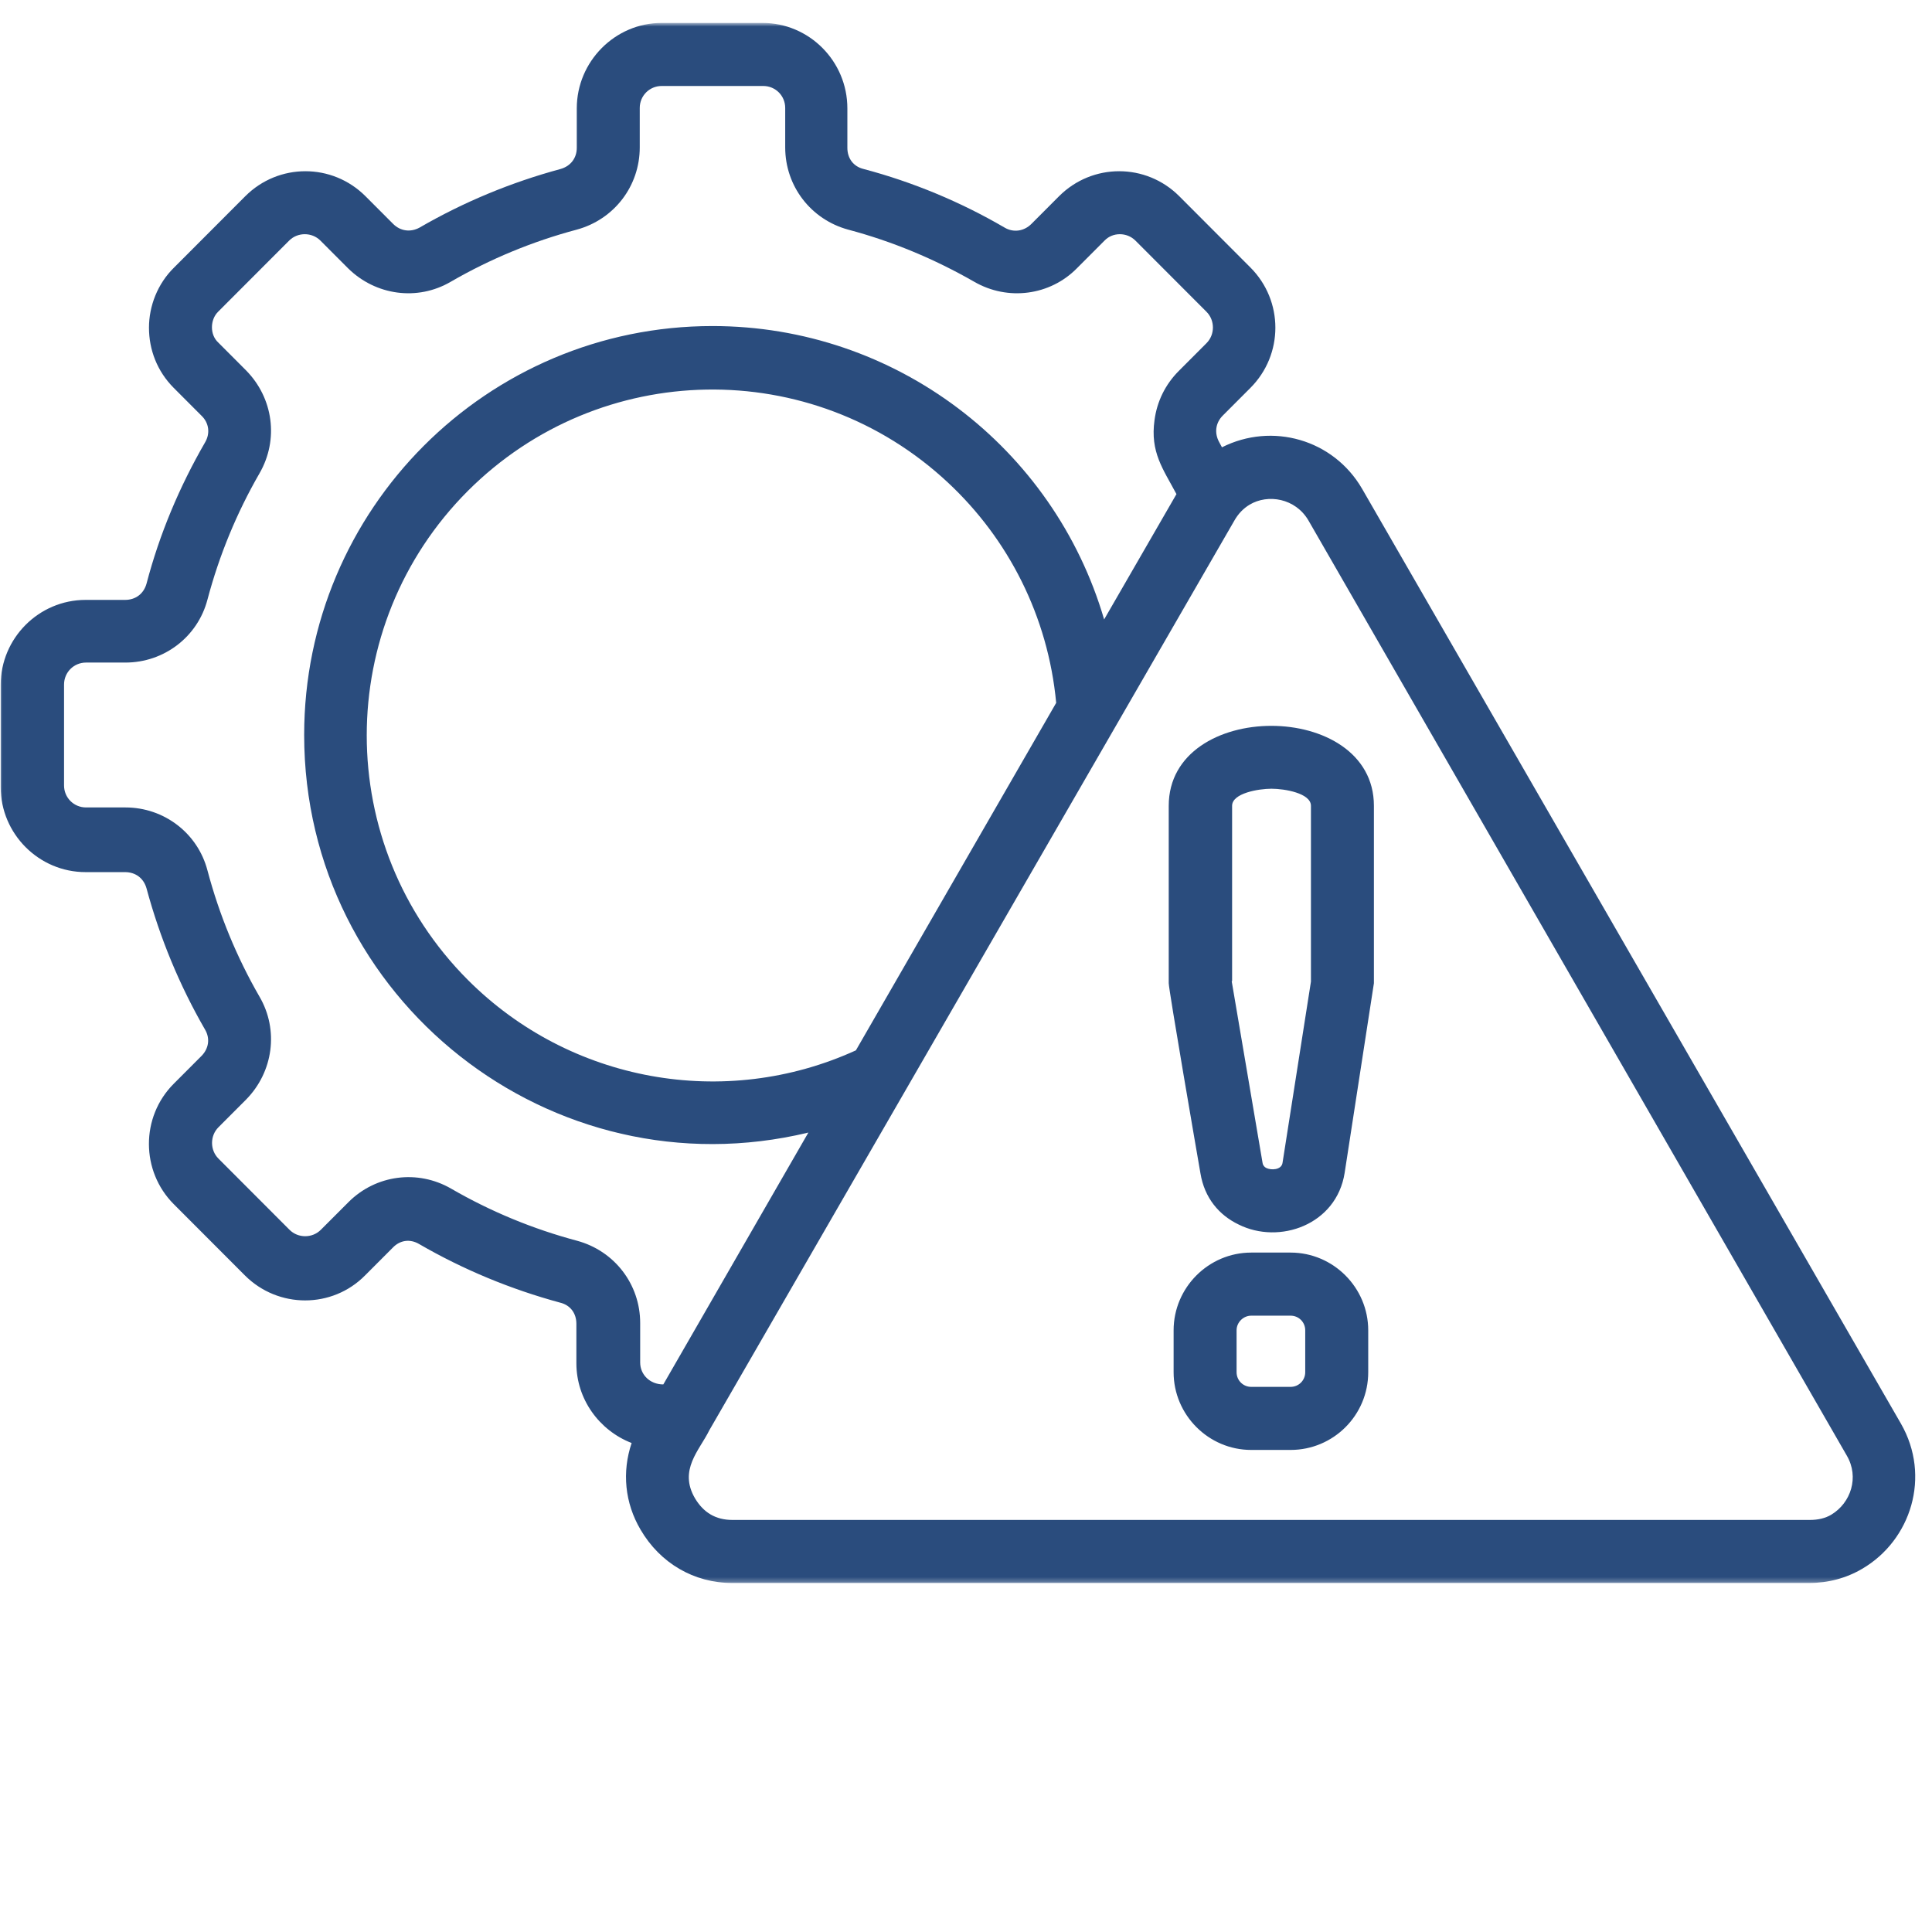 <svg xmlns="http://www.w3.org/2000/svg" width="400" height="400" viewBox="0 0 400 400" fill="none"><g clip-path="url(#clip0_7_131)"><mask id="mask0_7_131" style="mask-type:luminance" maskUnits="userSpaceOnUse" x="0" y="4" width="398" height="324"><path d="M0 4.745H397.333V327.745H0V4.745Z" fill="white"></path></mask><g mask="url(#mask0_7_131)"><path d="M146.839 296.151C144.818 300.281 140.448 304.323 143.896 310.219C145.661 313.167 148.182 314.688 151.635 314.688H374.708C376.391 314.688 377.906 314.349 379.167 313.589C383.203 311.146 384.969 305.839 382.365 301.375L270.911 107.776C268.219 103.141 262.5 102.214 258.714 104.49C257.453 105.25 256.359 106.344 255.516 107.859L146.839 296.151ZM248.536 242.906C247.776 238.526 241.974 204.912 241.974 203.563V166.833C241.974 144.761 284.453 144.761 284.453 166.833V203.563L278.396 242.823C276.714 253.604 264.854 257.734 256.443 253.521C252.406 251.583 249.375 248.047 248.536 242.906ZM255.01 203.141L261.406 240.802C261.49 241.307 261.823 241.646 262.161 241.813C263.172 242.318 265.276 242.234 265.526 240.802L271.417 203.229V166.833C271.417 164.219 265.948 163.297 263.255 163.297C260.563 163.297 255.094 164.219 255.094 166.833V203.141H255.01ZM242.984 284.104V275.427C242.984 266.578 250.219 259.333 259.047 259.333H267.208C276.042 259.333 283.276 266.578 283.276 275.427V284.104C283.276 293.031 276.042 300.193 267.208 300.193H259.047C250.219 300.193 242.984 292.948 242.984 284.104ZM256.021 275.427V284.104C256.021 285.787 257.365 287.136 259.047 287.136H267.208C268.891 287.136 270.234 285.787 270.234 284.104V275.427C270.234 273.74 268.891 272.396 267.208 272.396H259.047C257.453 272.396 256.021 273.74 256.021 275.427ZM130.771 298.761C124.042 296.151 119.333 289.662 119.333 282.25V274.078C119.333 271.886 118.073 270.203 115.969 269.698C105.708 266.917 95.948 262.875 86.781 257.568C84.927 256.469 82.828 256.724 81.312 258.323L75.594 264.052C68.781 270.964 57.594 270.964 50.693 264.052L35.974 249.307C29.162 242.484 29.078 231.281 35.974 224.375L41.693 218.646C43.208 217.13 43.547 215.021 42.453 213.167C37.151 203.984 33.115 194.214 30.338 183.932C29.75 181.828 28.068 180.563 25.88 180.563H17.719C8.047 180.563 0.141 172.646 0.141 162.958V141.813C0.141 132.125 8.047 124.203 17.719 124.203H25.88C28.068 124.203 29.75 122.943 30.338 120.833C33.031 110.557 37.151 100.781 42.453 91.599C43.547 89.75 43.292 87.557 41.693 86.042L35.974 80.313C32.526 76.859 30.844 72.391 30.844 67.844C30.844 63.38 32.609 58.745 36.057 55.375L50.776 40.63C57.677 33.724 68.781 33.724 75.677 40.63L81.396 46.359C82.912 47.875 85.016 48.13 86.865 47.12C96.031 41.813 105.792 37.766 116.052 34.99C118.156 34.396 119.417 32.714 119.417 30.604V22.432C119.417 12.745 127.323 4.745 136.995 4.745H157.859C167.531 4.745 175.438 12.662 175.438 22.432V30.604C175.438 32.797 176.698 34.484 178.802 34.99C188.979 37.682 198.906 41.813 207.99 47.12C209.844 48.214 212.026 47.875 213.542 46.359L219.26 40.63C226.161 33.724 237.266 33.724 244.161 40.63L258.88 55.375C265.776 62.281 265.776 73.406 258.88 80.313L253.161 86.042C251.646 87.557 251.396 89.662 252.406 91.516C252.573 91.854 252.823 92.276 252.995 92.609C263.339 87.391 276.042 90.927 282.01 101.203L393.552 294.719C399.859 305.672 395.651 318.896 385.557 324.797C382.281 326.734 378.495 327.745 374.542 327.745H151.635C143.641 327.745 136.661 323.615 132.625 316.708C129.344 311.146 128.755 304.745 130.771 298.761ZM243.573 102.302C240.797 97.078 238.104 93.625 239.031 86.969C239.536 83.177 241.219 79.635 244.078 76.776L249.797 71.047C251.563 69.276 251.563 66.328 249.797 64.557L235.078 49.813C233.307 48.047 230.365 48.047 228.682 49.813L222.964 55.542C217.411 61.188 208.661 62.37 201.682 58.323C193.438 53.604 184.776 49.984 175.604 47.542C167.87 45.432 162.568 38.526 162.568 30.521V22.349C162.568 19.823 160.552 17.802 158.026 17.802H136.995C134.474 17.802 132.453 19.823 132.453 22.349V30.521C132.453 38.526 127.156 45.432 119.417 47.542C110.25 49.984 101.5 53.604 93.344 58.323C86.443 62.37 77.781 61.188 72.057 55.542L66.338 49.813C64.573 48.047 61.63 48.047 59.865 49.813L45.141 64.557C44.302 65.401 43.88 66.578 43.88 67.76C43.88 68.938 44.302 70.12 45.229 70.958L50.948 76.688C56.583 82.417 57.76 91.01 53.724 98.005C49.01 106.177 45.396 114.938 42.958 124.12C40.938 131.87 33.953 137.177 25.963 137.177H17.807C15.281 137.177 13.26 139.198 13.26 141.729V162.62C13.26 165.146 15.281 167.172 17.807 167.172H25.963C33.953 167.172 40.938 172.479 42.958 180.229C45.396 189.412 49.01 198.172 53.724 206.344C57.76 213.25 56.583 221.932 50.948 227.656L45.229 233.386C43.458 235.156 43.458 238.104 45.229 239.875L59.948 254.62C61.714 256.386 64.656 256.386 66.422 254.62L72.146 248.891C77.781 243.245 86.443 242.063 93.427 246.109C101.583 250.828 110.333 254.448 119.5 256.891C127.24 259 132.542 265.906 132.542 273.912V282.083C132.542 284.609 134.557 286.63 137.333 286.63L167.365 234.484C114.203 247.287 62.974 206.932 62.974 152.172C62.974 105.417 100.828 67.505 147.51 67.505C185.365 67.505 218.167 92.609 228.599 128.25L243.573 102.302ZM177.203 217.464L218.672 145.521C216.99 127.573 208.75 111.568 196.297 99.943C168.12 73.573 124.214 74.328 96.875 101.625C68.948 129.594 68.948 174.922 96.875 202.891C117.99 224.037 150.036 229.849 177.203 217.464Z" fill="#2A4C7D"></path></g></g><defs><clipPath id="clip0_7_131"><rect width="400" height="400" fill="white"></rect></clipPath></defs></svg>